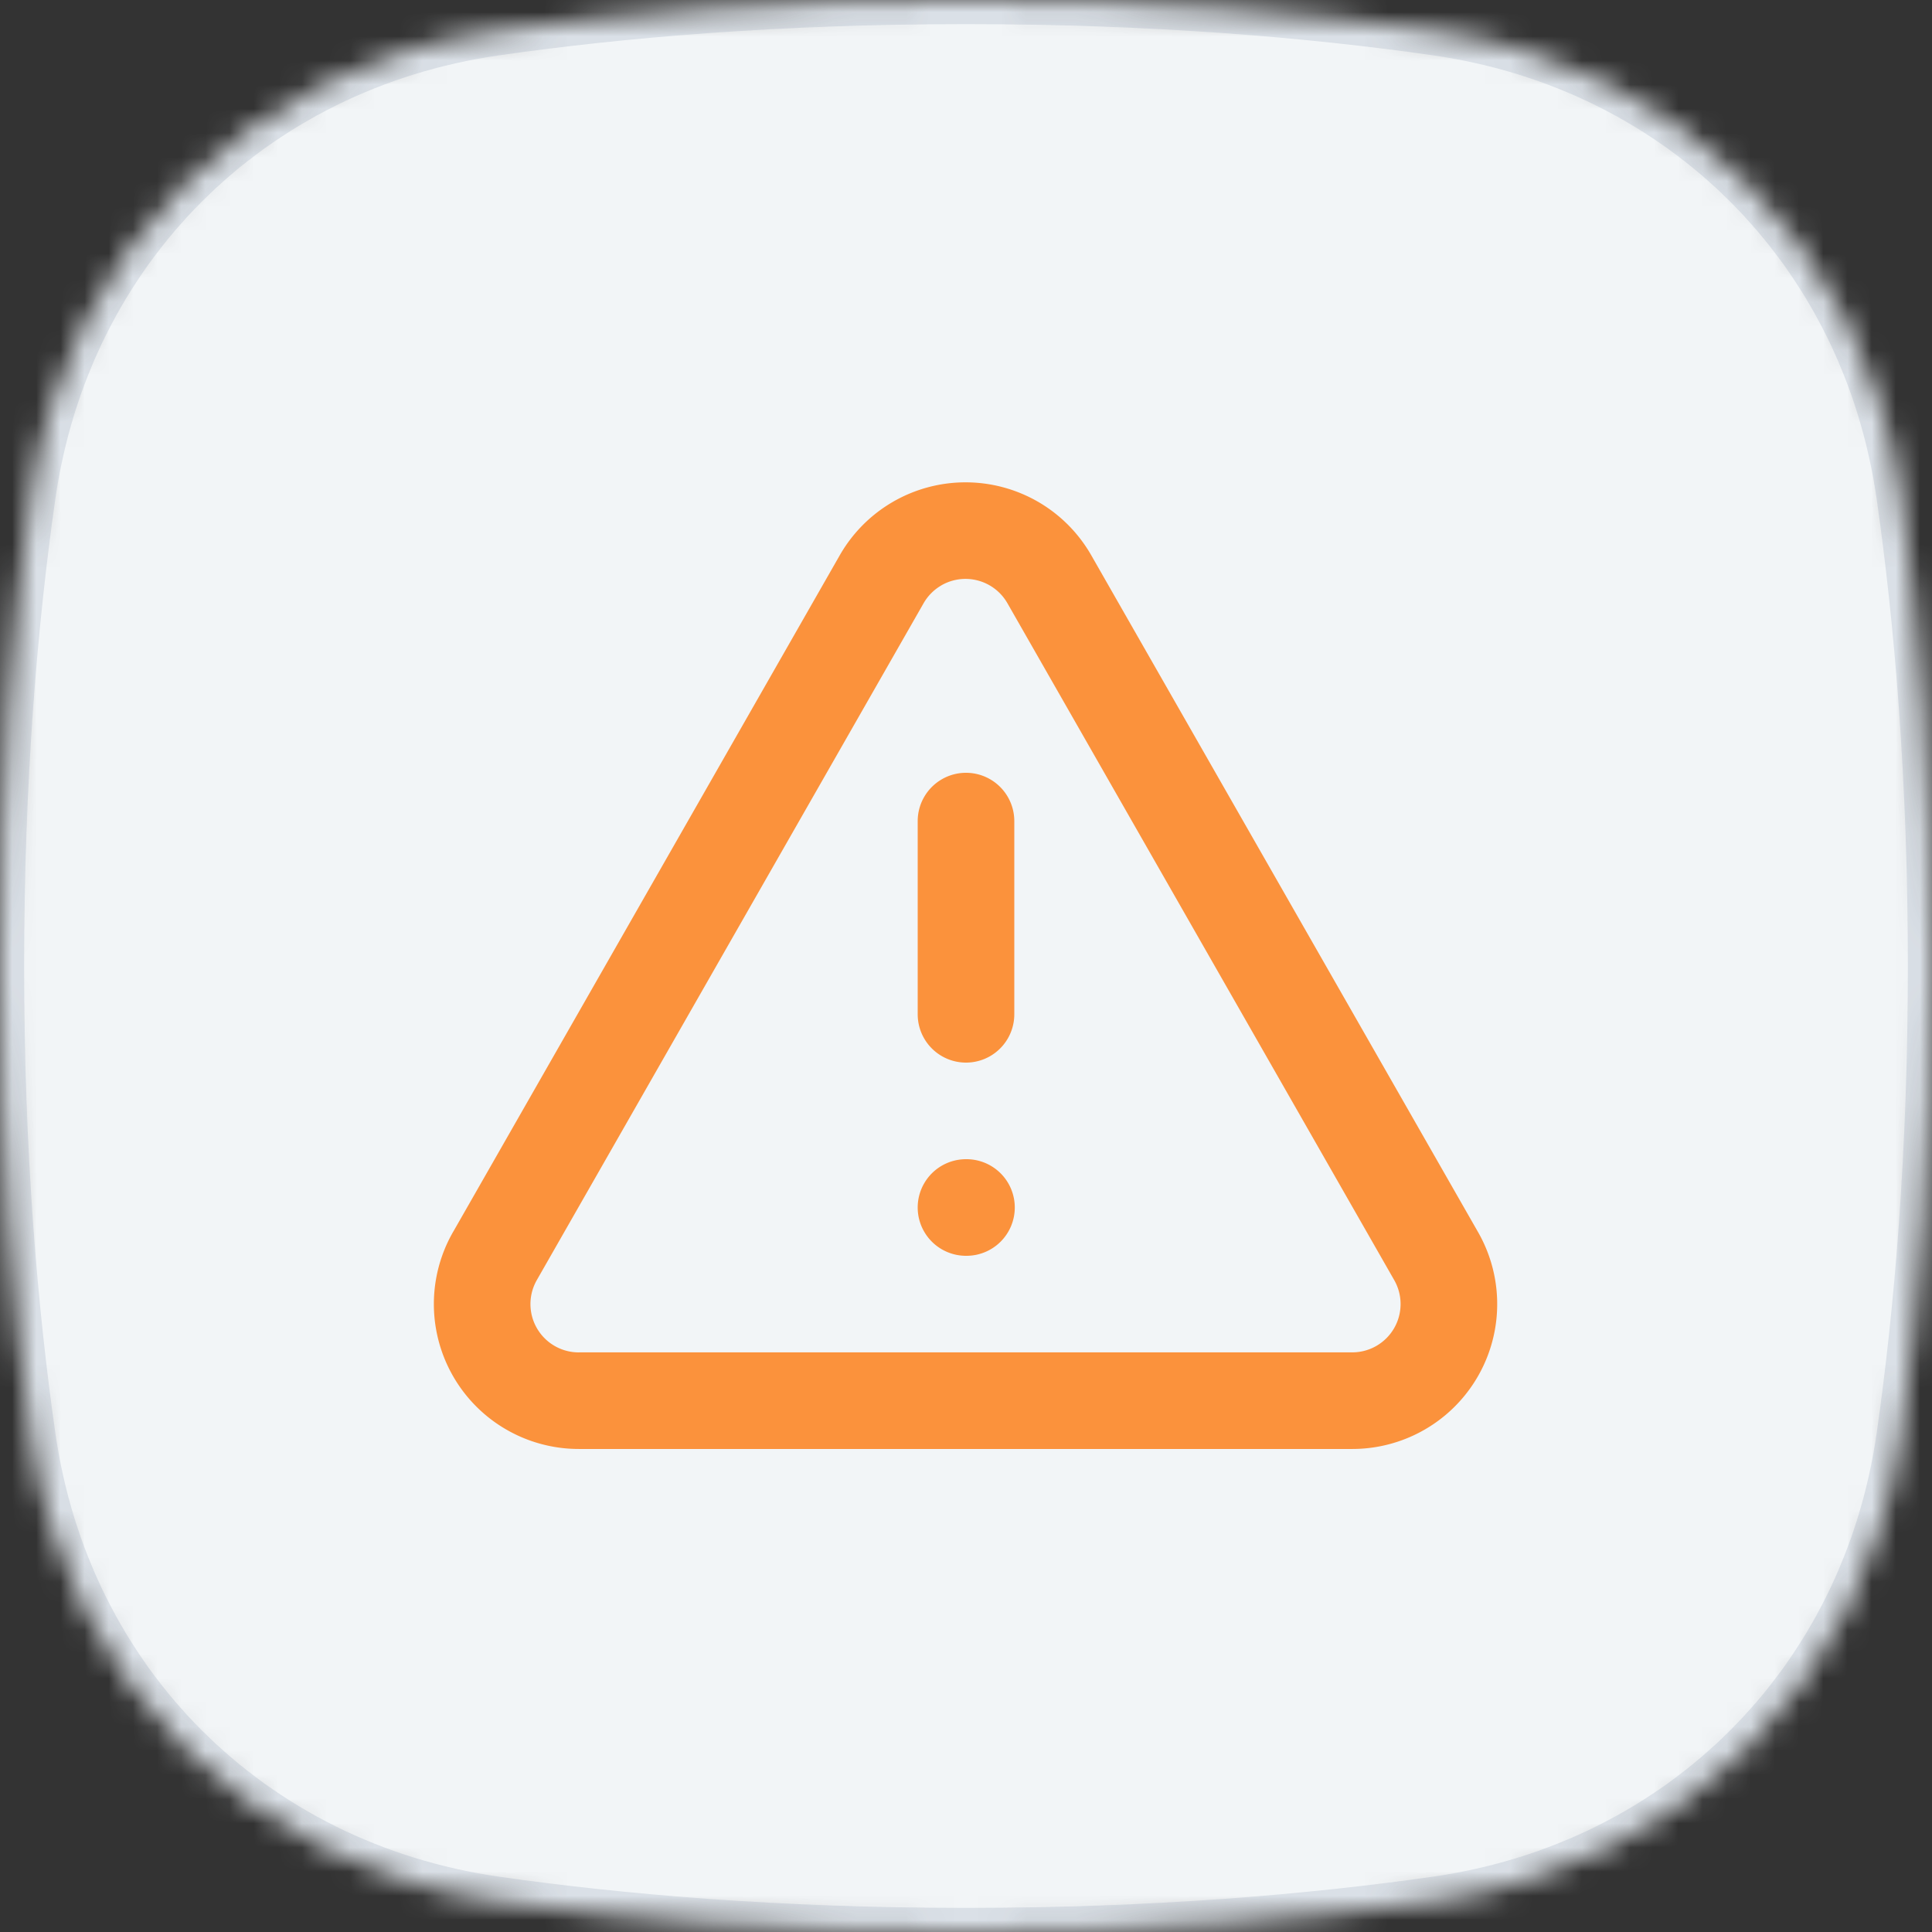 <svg xmlns="http://www.w3.org/2000/svg" width="80" height="80" fill="none" viewBox="0 0 80 80"><rect x="0" y="0" width="80" height="80" fill="#333333" stroke="none"/><mask id="a" width="80" height="80" x="0" y="0" maskUnits="userSpaceOnUse" style="mask-type:alpha"><path fill="#3778FB" d="M40 0c7.792 0 14.284.558 19.474 1.3 10.167 1.456 17.77 9.059 19.225 19.226C79.442 25.716 80 32.208 80 40s-.558 14.284-1.3 19.474c-1.456 10.167-9.059 17.77-19.226 19.225C54.284 79.442 47.792 80 40 80s-14.284-.558-19.474-1.3C10.36 77.243 2.756 69.64 1.301 59.473.558 54.284 0 47.792 0 40s.558-14.284 1.3-19.474C2.757 10.36 10.36 2.756 20.527 1.301 25.716.558 32.208 0 40 0"/></mask><g mask="url(#a)"><path fill="#F2F5F7" d="M0 0h80v80H0z"/><mask id="b" fill="#fff"><path d="M40 0c7.792 0 14.284.558 19.474 1.3 10.167 1.456 17.77 9.059 19.225 19.226C79.442 25.716 80 32.208 80 40s-.558 14.284-1.3 19.474c-1.456 10.167-9.059 17.77-19.226 19.225C54.284 79.442 47.792 80 40 80s-14.284-.558-19.474-1.3C10.36 77.243 2.756 69.64 1.301 59.473.558 54.284 0 47.792 0 40s.558-14.284 1.3-19.474C2.757 10.36 10.36 2.756 20.527 1.301 25.716.558 32.208 0 40 0"/></mask><path fill="#DAE0E7" d="M40 0v-1zm19.474 1.3.141-.99zm19.225 19.226.99-.141zm0 38.948.99.141zM59.474 78.699l.141.99zM40 80v1zm-19.474-1.3-.141.99zM1.301 59.473l-.99.141zm0-38.948-.99-.141zM20.526 1.301l-.141-.99zM40 0v1c7.745 0 14.188.555 19.332 1.29l.142-.99.141-.99C54.38-.438 47.84-1 40-1zm19.474 1.3-.142.99c9.728 1.393 16.985 8.65 18.377 18.378l.99-.142.99-.141C78.171 9.777 70.223 1.829 59.615.31zm19.225 19.226-.99.142C78.445 25.812 79 32.255 79 40h2c0-7.84-.561-14.379-1.31-19.615zM80 40h-1c0 7.745-.555 14.188-1.29 19.332l.99.142.99.141C80.438 54.38 81 47.84 81 40zm-1.3 19.474-.99-.142c-1.393 9.728-8.65 16.985-18.378 18.377l.142.99.141.99c10.607-1.518 18.556-9.466 20.074-20.074zM59.473 78.699l-.142-.99C54.188 78.445 47.745 79 40 79v2c7.84 0 14.379-.561 19.615-1.31zM40 80v-1c-7.745 0-14.188-.555-19.332-1.29l-.142.99-.141.99C25.62 80.438 32.16 81 40 81zm-19.474-1.3.142-.99C10.94 76.316 3.683 69.06 2.291 59.331l-.99.142-.99.141C1.829 70.222 9.777 78.171 20.385 79.69zM1.301 59.473l.99-.142C1.555 54.188 1 47.745 1 40h-2c0 7.84.561 14.379 1.31 19.615zM0 40h1c0-7.745.555-14.188 1.29-19.332l-.99-.142-.99-.141C-.438 25.62-1 32.16-1 40zm1.3-19.474.99.142C3.684 10.94 10.94 3.683 20.669 2.291l-.142-.99-.141-.99C9.777 1.829 1.829 9.777.31 20.385zM20.527 1.301l.142.99C25.812 1.555 32.255 1 40 1v-2C32.16-1 25.621-.439 20.385.31z" mask="url(#b)"/><g clip-path="url(#c)"><path fill="#FB923C" fill-rule="evenodd" d="M43.001 20.788a6 6 0 0 0-8.237 2.22L18.769 51h-.001A6.001 6.001 0 0 0 24 59.999h32.002a6 6 0 0 0 5.19-9L45.195 23.007a6 6 0 0 0-2.195-2.22m-4.028 3.456a2 2 0 0 1 2.747.742l16.008 28.013a2 2 0 0 1 0 2 2 2 0 0 1-1.73 1H24l-.018.002a2.001 2.001 0 0 1-1.75-3l.004-.008L38.24 24.986a2 2 0 0 1 .733-.742M42.02 50a2 2 0 0 0-2-2H40a2 2 0 1 0 0 4h.02a2 2 0 0 0 2-2M38 34v8a2 2 0 0 0 4 0v-8a2 2 0 1 0-4 0" clip-rule="evenodd"/></g></g><defs><clipPath id="c"><path fill="#fff" d="M16 16h48v48H16z"/></clipPath></defs></svg>